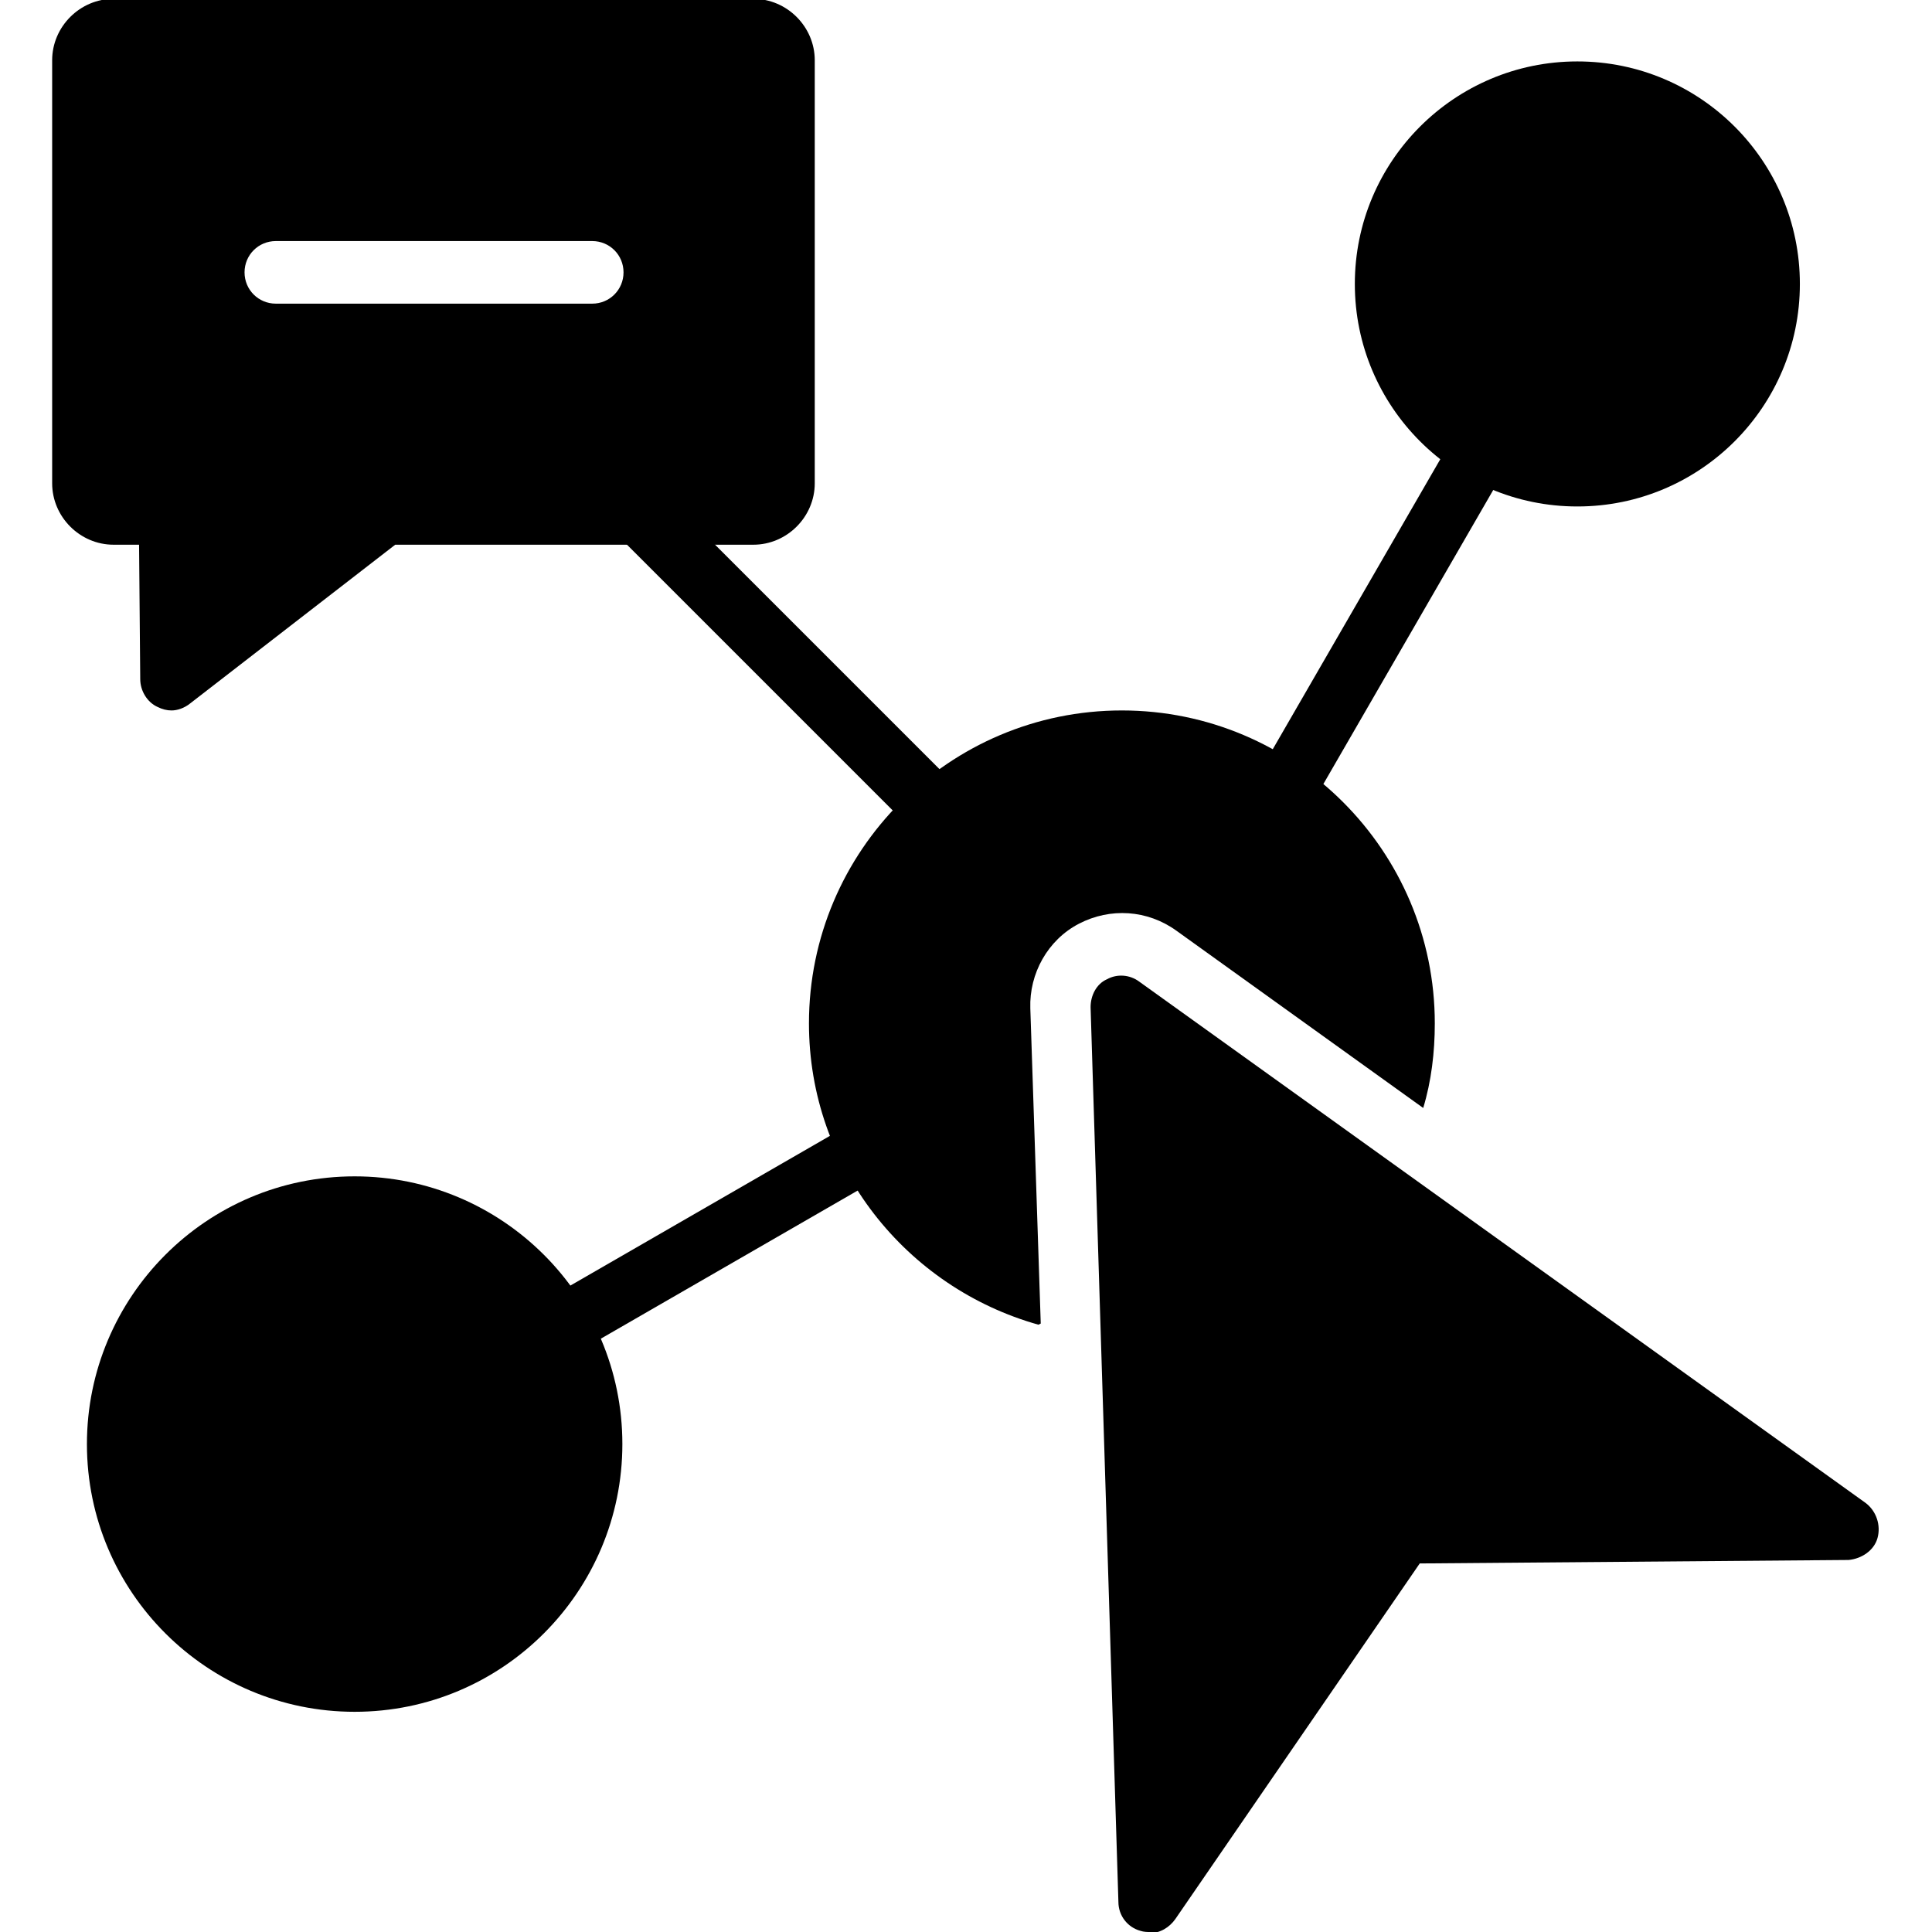<svg clip-rule="evenodd" fill-rule="evenodd" height="1.667in" image-rendering="optimizeQuality" shape-rendering="geometricPrecision" text-rendering="geometricPrecision" viewBox="0 0 1.667 1.667" width="1.667in" xmlns="http://www.w3.org/2000/svg"><g id="Layer_x0020_1"><g id="_620797688"><path id="_620798936" d="m.483 1.171c-.009 0-.018-.005-.023-.013-.007-.013-.003-.029.01-.036l.267-.154c.013-.007.029-.003.036.01.007.013.003.029-.01.036l-.267.154c-.004.002-.009.004-.013.004z"/><path id="_620798480" d="m.809.727c-.007 0-.014-.003-.019-.008l-.257-.257c-.01-.01-.01-.027 0-.038.01-.01.027-.01.038 0l.257.257c.01.01.01.027 0 .038-.005.005-.012.008-.019.008z"/><path id="_620797904" d="m1.107.711c-.005 0-.009-.001-.013-.004-.013-.007-.017-.024-.01-.036l.171-.296c.007-.013.024-.017.036-.01.013.007.017.024.01.036l-.171.296c-.005.009-.014.013-.023.013z"/><path id="_620798264" d="m.306 1.477c-.127 0-.231-.103-.231-.231 0-.127.103-.231.231-.231.127 0 .231.103.231.231 0 .127-.103.231-.231.231z"/><path id="_620798144" d="m.148.613c-.004 0-.008-.001-.012-.003-.009-.004-.015-.014-.015-.024l-.001-.116-.022-0c-.029 0-.053-.024-.053-.053l0-.365c0-.029.024-.053.053-.053h.552c.029 0 .053.024.053.053v.365c0 .029-.024.053-.053.053l-.309-0-.177.137c-.005.004-.011.006-.016.006zm.363-.351h-.273c-.015 0-.027-.012-.027-.027s.012-.027.027-.027h.273c.015 0 .027.012.027.027s-.012.027-.027.027z"/><path id="_620798096" d="m1.361.437c-.106 0-.192-.086-.192-.192 0-.106.086-.192.192-.192.106 0 .192.086.192.192 0 .106-.086.192-.192.192z"/><path id="_620798168" d="m.896 1.143c-.114-.032-.198-.136-.198-.26 0-.149.121-.27.27-.27.149 0 .27.121.27.27 0 .025-.003.05-.01.073l-.213-.153c-.025-.018-.057-.02-.084-.006-.027.014-.043.043-.042.073l.009.272z"/><path id="_620797400" d="m.992 1.667c-.002 0-.005-0-.008-.001-.011-.003-.019-.013-.019-.025l-.024-.772c-0-.01.005-.02.014-.024.009-.005.02-.004.028.002l.627.45c.009.007.013.019.01.03-.003.011-.014.018-.025.019l-.37.003-.211.307c-.005.007-.013.012-.022.012z"/></g></g></svg>